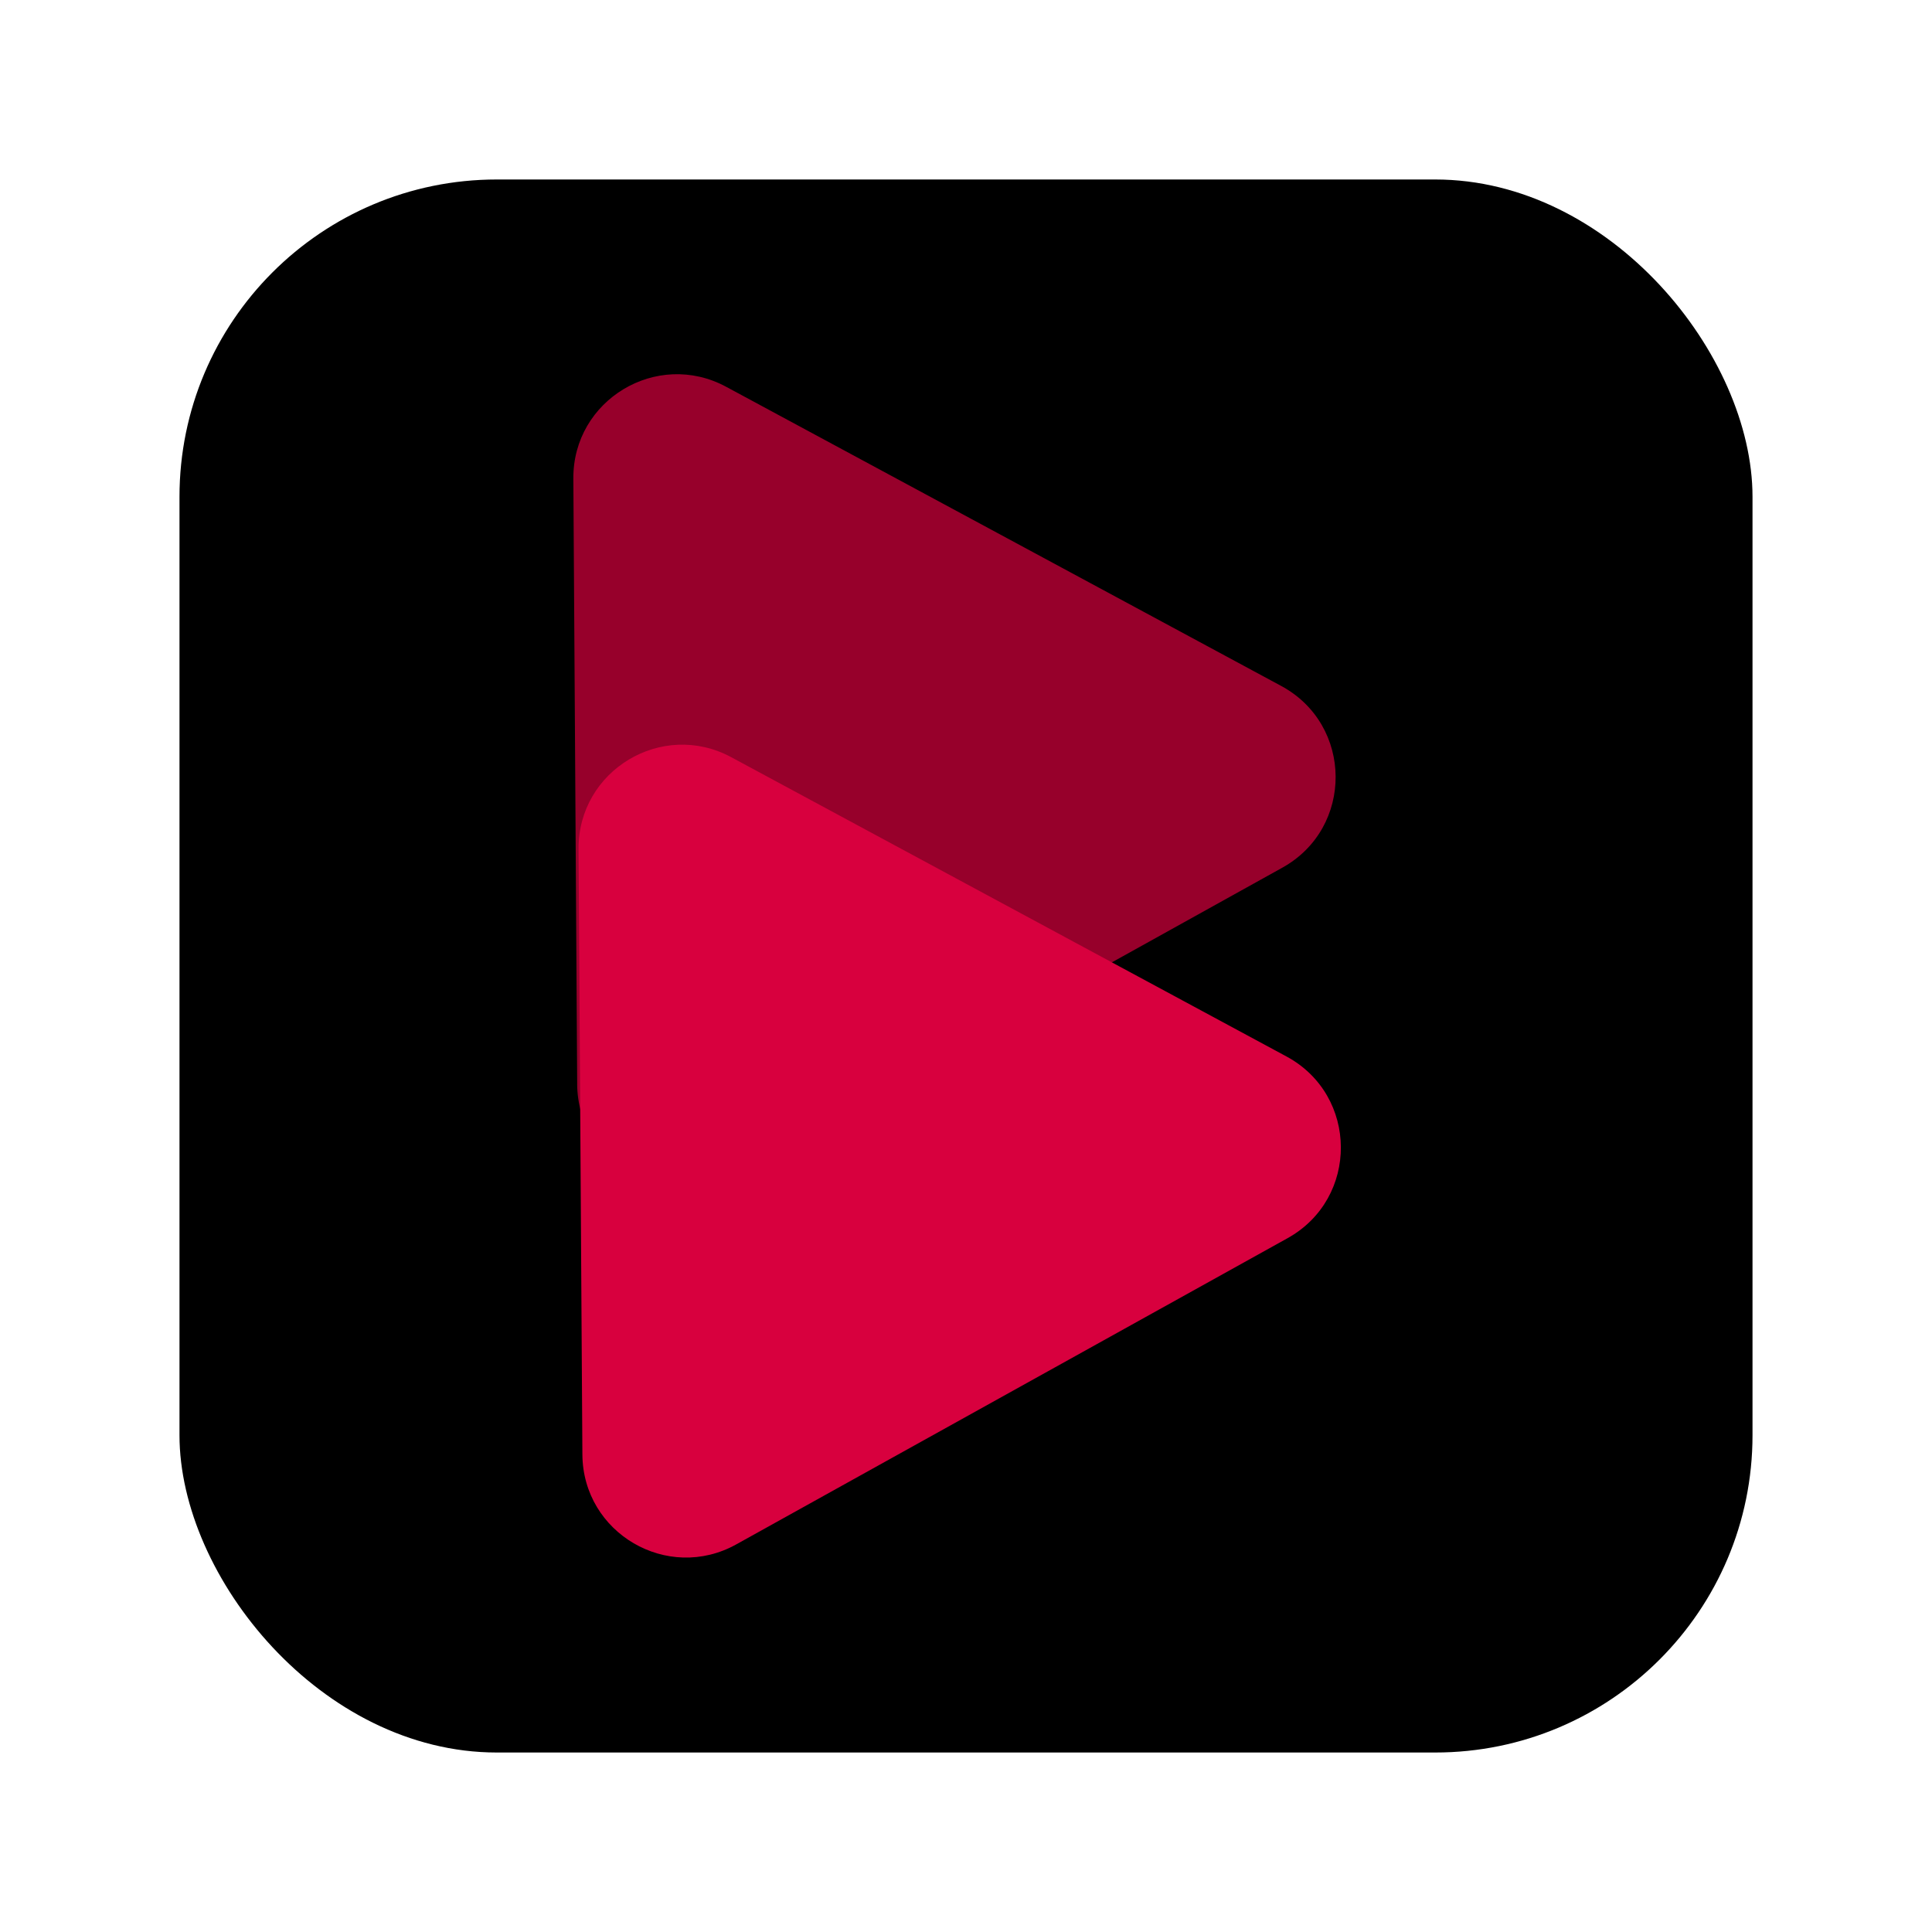 <?xml version="1.0" encoding="UTF-8"?><svg id="Camada_3" xmlns="http://www.w3.org/2000/svg" viewBox="0 0 720 720"><defs><style>.cls-1{opacity:.7;}.cls-1,.cls-2{fill:#d8003e;}</style></defs><rect x="66.89" y="66.89" width="586.22" height="586.22" rx="118.25" ry="118.25"/><path class="cls-1" d="M215.1,403.97l-1.43-225.61c-.19-29.32,31.1-48.14,56.92-34.23l206.87,111.5c26.86,14.48,27.1,52.92.43,67.73l-205.45,114.11c-25.64,14.24-57.16-4.18-57.35-33.5Z"/><path class="cls-2" d="M217.04,542.05l-1.43-225.64c-.19-29.32,31.1-48.13,56.91-34.22l206.9,111.52c26.85,14.47,27.09,52.9.43,67.72l-205.47,114.12c-25.63,14.24-57.15-4.18-57.34-33.5Z"/></svg>